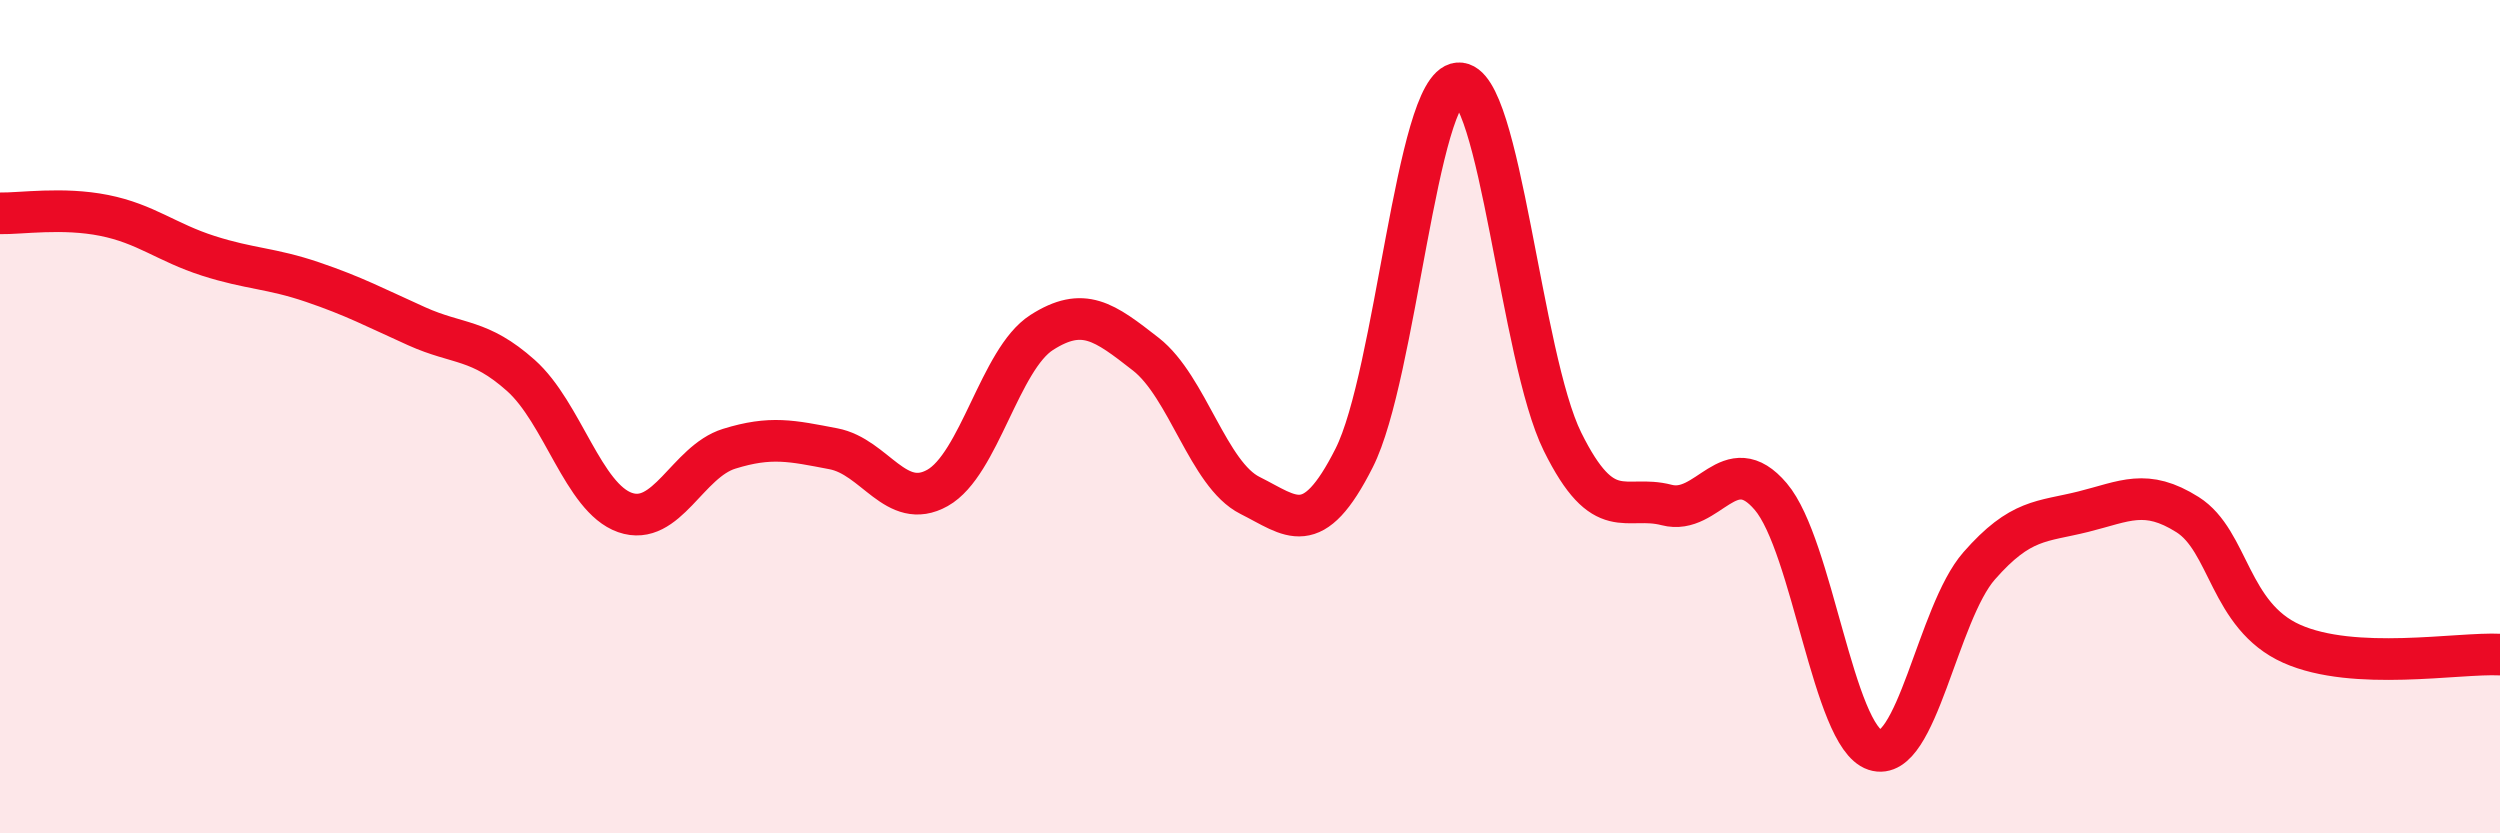 
    <svg width="60" height="20" viewBox="0 0 60 20" xmlns="http://www.w3.org/2000/svg">
      <path
        d="M 0,5.12 C 0.5,5.13 1.5,4.97 2.5,5.17 C 3.5,5.37 4,5.82 5,6.14 C 6,6.46 6.5,6.43 7.5,6.77 C 8.5,7.11 9,7.38 10,7.83 C 11,8.28 11.5,8.12 12.5,9.01 C 13.5,9.9 14,11.95 15,12.3 C 16,12.65 16.5,11.08 17.5,10.77 C 18.5,10.46 19,10.58 20,10.77 C 21,10.96 21.5,12.27 22.5,11.71 C 23.5,11.15 24,8.62 25,7.98 C 26,7.34 26.5,7.72 27.5,8.5 C 28.5,9.28 29,11.39 30,11.89 C 31,12.39 31.5,12.97 32.5,10.99 C 33.5,9.01 34,2.08 35,2 C 36,1.92 36.5,8.58 37.5,10.6 C 38.5,12.62 39,11.86 40,12.12 C 41,12.38 41.5,10.74 42.5,11.92 C 43.5,13.1 44,17.67 45,18 C 46,18.33 46.5,14.72 47.5,13.58 C 48.5,12.44 49,12.53 50,12.28 C 51,12.03 51.5,11.72 52.5,12.35 C 53.5,12.98 53.5,14.78 55,15.45 C 56.5,16.12 59,15.66 60,15.71L60 20L0 20Z"
        fill="#EB0A25"
        opacity="0.1"
        stroke-linecap="round"
        stroke-linejoin="round"
      />
      <path
        d="M 0,5.12 C 0.5,5.13 1.5,4.97 2.5,5.17 C 3.5,5.37 4,5.82 5,6.14 C 6,6.46 6.5,6.43 7.5,6.77 C 8.5,7.11 9,7.38 10,7.83 C 11,8.28 11.5,8.12 12.5,9.01 C 13.5,9.9 14,11.95 15,12.3 C 16,12.65 16.5,11.08 17.5,10.77 C 18.5,10.46 19,10.58 20,10.77 C 21,10.96 21.5,12.27 22.5,11.71 C 23.5,11.15 24,8.62 25,7.98 C 26,7.34 26.5,7.72 27.5,8.5 C 28.5,9.28 29,11.39 30,11.89 C 31,12.39 31.5,12.97 32.5,10.99 C 33.5,9.01 34,2.08 35,2 C 36,1.92 36.5,8.58 37.5,10.6 C 38.5,12.62 39,11.86 40,12.12 C 41,12.38 41.5,10.74 42.5,11.92 C 43.5,13.1 44,17.67 45,18 C 46,18.33 46.5,14.72 47.5,13.58 C 48.5,12.44 49,12.53 50,12.28 C 51,12.03 51.5,11.72 52.5,12.35 C 53.5,12.98 53.5,14.78 55,15.45 C 56.5,16.12 59,15.66 60,15.71"
        stroke="#EB0A25"
        stroke-width="1"
        fill="none"
        stroke-linecap="round"
        stroke-linejoin="round"
      />
    </svg>
  